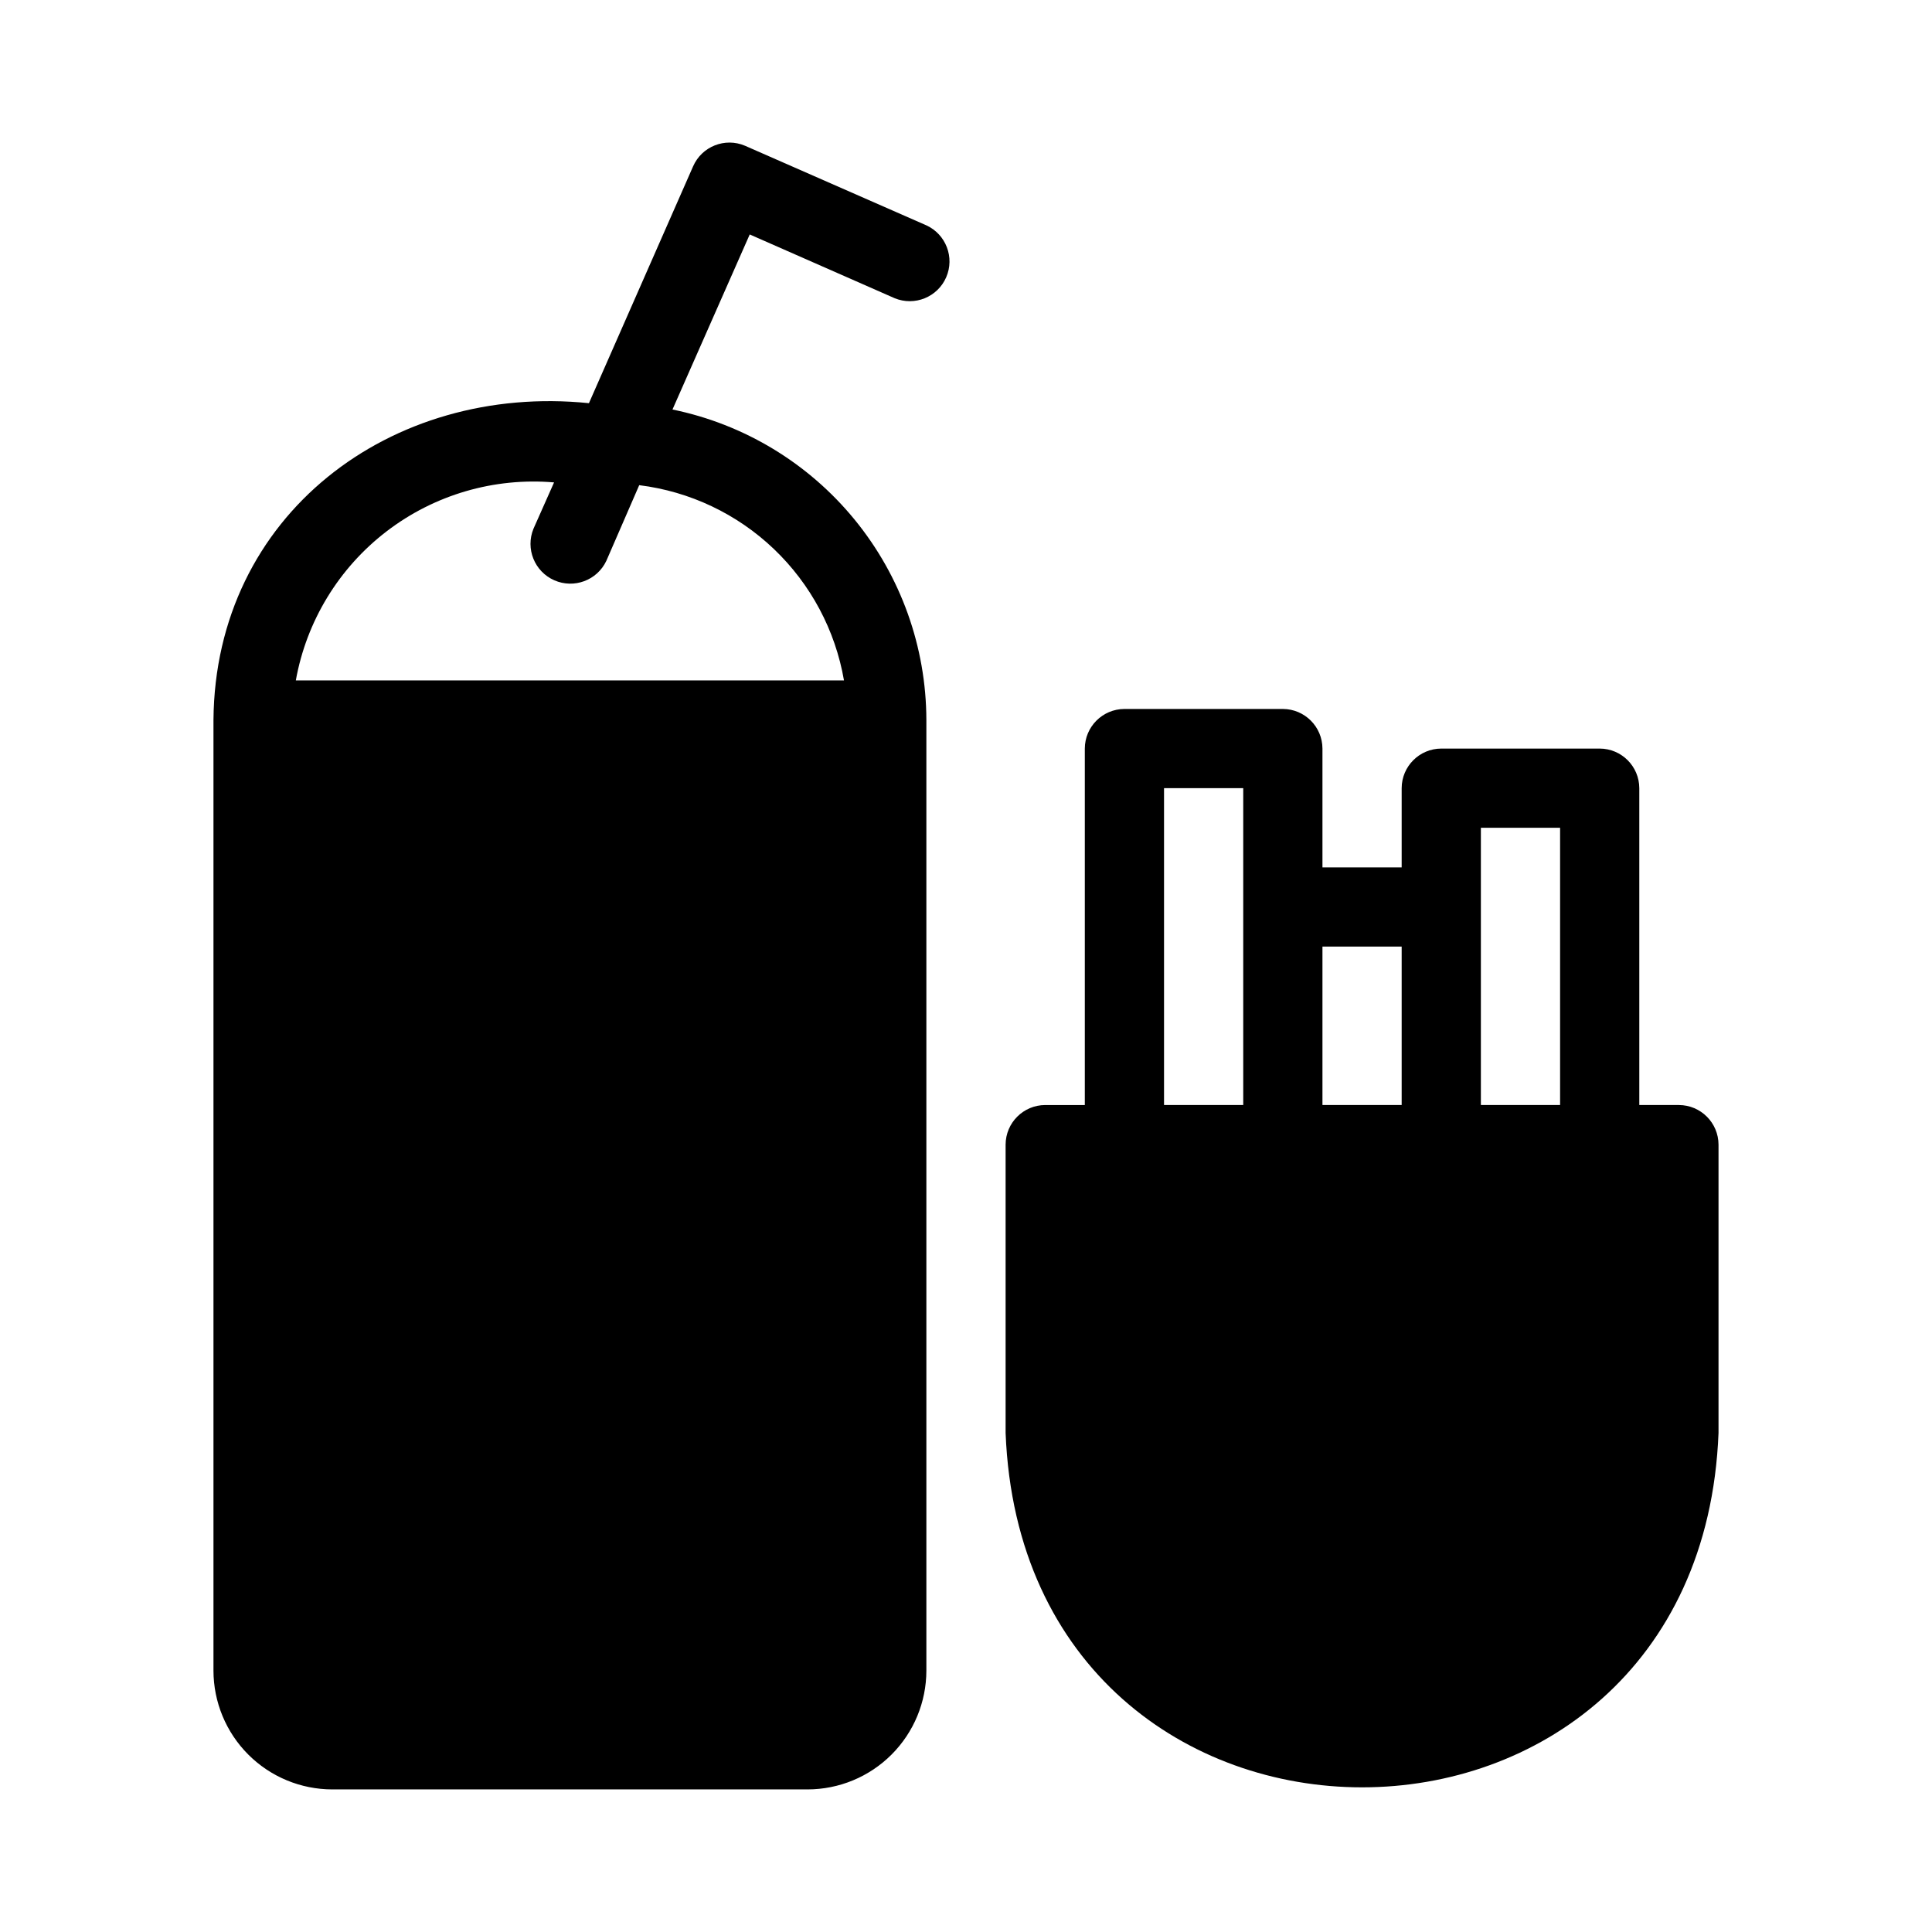<?xml version="1.0" encoding="UTF-8"?>
<!-- Uploaded to: ICON Repo, www.svgrepo.com, Generator: ICON Repo Mixer Tools -->
<svg fill="#000000" width="800px" height="800px" version="1.1" viewBox="144 144 512 512" xmlns="http://www.w3.org/2000/svg">
 <path d="m389.5 203.72-48.07-21.098h-0.004c-5.301-2.254-11.434 0.18-13.746 5.457l-27.605 62.766c-52.48-5.352-99.082 29.598-99.504 83.969v251.91c0.008 8.348 3.328 16.355 9.23 22.258 5.902 5.906 13.91 9.223 22.258 9.23h125.95c8.348-0.008 16.355-3.324 22.258-9.23 5.902-5.902 9.223-13.91 9.23-22.258v-251.91c-0.043-19.359-6.758-38.113-19.012-53.102-12.254-14.992-29.301-25.297-48.27-29.188l20.469-46.391 38.414 16.898c5.305 2.172 11.367-0.293 13.652-5.547 2.285-5.254-0.051-11.371-5.254-13.766zm-21.832 120.6h-145.27c2.812-15.703 11.387-29.789 24.047-39.5 12.66-9.707 28.492-14.336 44.387-12.977l-5.457 12.281v-0.004c-2.168 5.297 0.277 11.355 5.516 13.66 5.234 2.305 11.355 0.02 13.797-5.156l8.711-20.047c13.398 1.66 25.91 7.59 35.68 16.906 9.773 9.32 16.289 21.531 18.586 34.836zm221.26 112.52h-10.496v-83.969 0.004c-0.02-5.789-4.707-10.48-10.496-10.496h-41.984c-5.793 0.016-10.48 4.707-10.496 10.496v20.992h-20.992v-31.488c-0.02-5.789-4.707-10.48-10.496-10.496h-41.984c-5.789 0.016-10.48 4.707-10.496 10.496v94.465h-10.496c-5.789 0.016-10.48 4.707-10.496 10.496v76.41c4.934 125.22 184 125.22 188.93 0v-76.41c-0.02-5.789-4.707-10.48-10.496-10.496zm-52.48-73.473h20.992v73.473h-20.992zm-41.984 31.488h20.992v41.984h-20.992zm-41.984-41.984h20.992v83.969h-20.992z"/>
</svg>